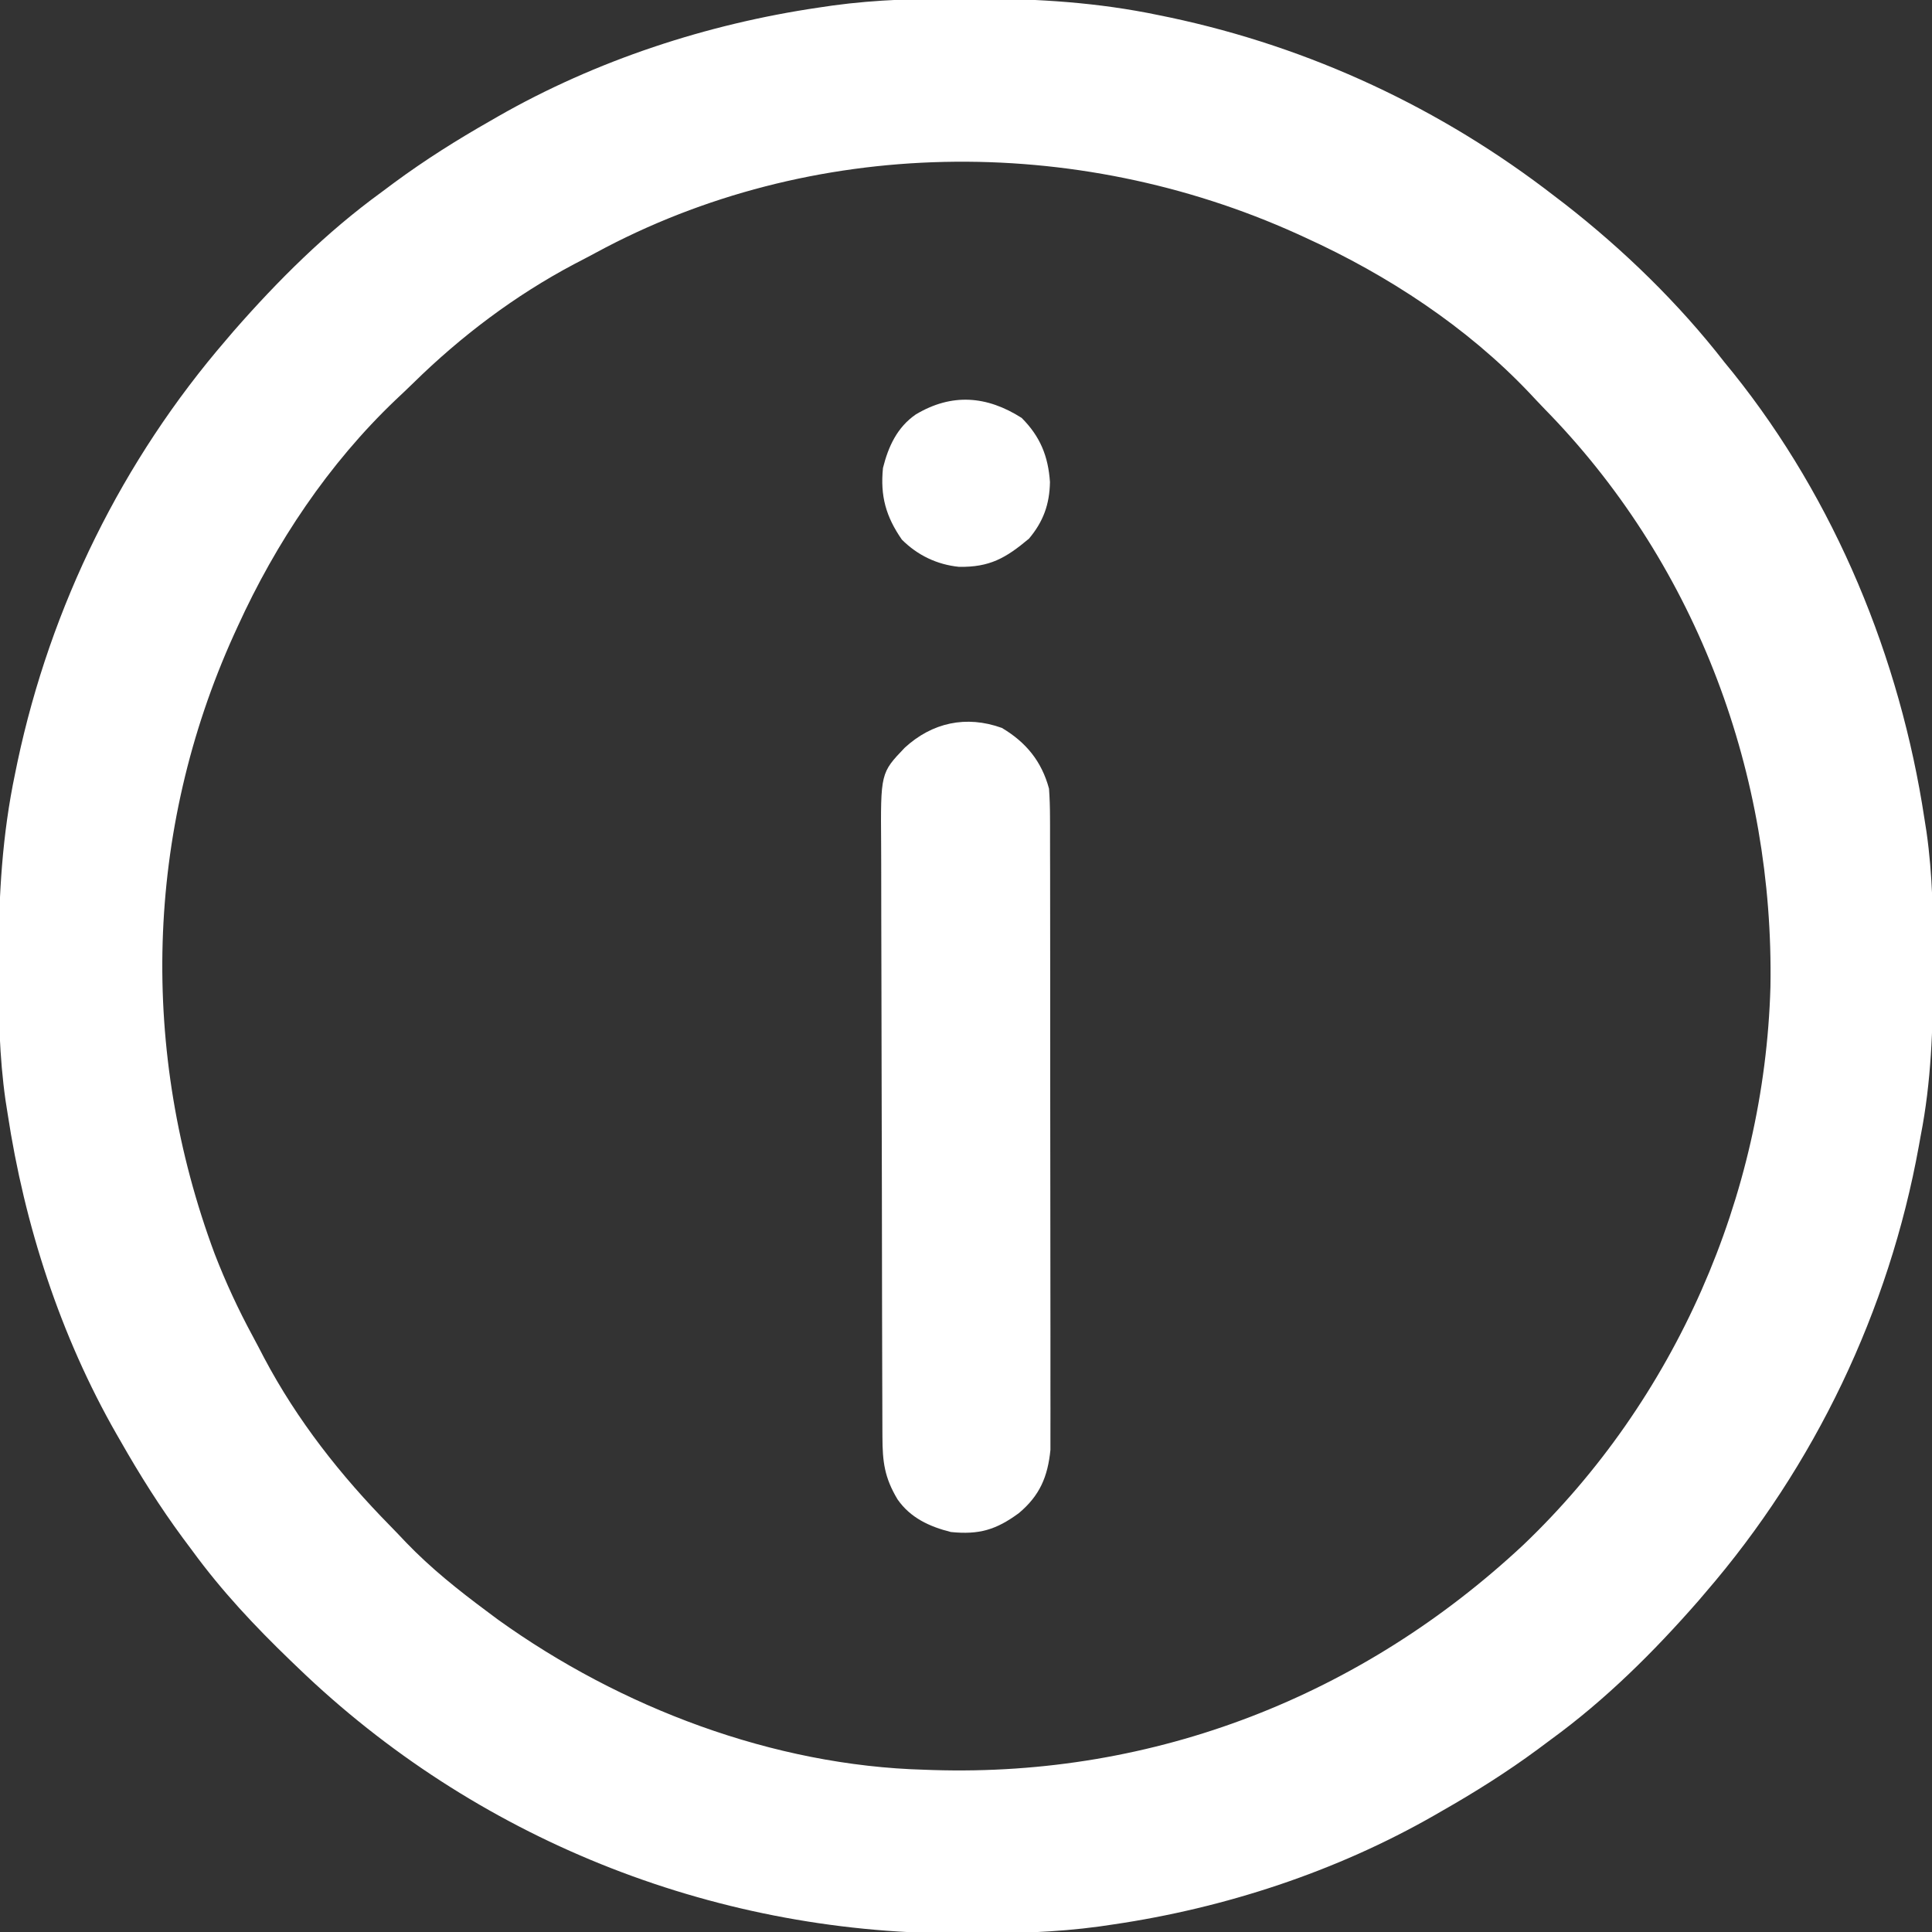  <svg version="1.1" xmlns="http://www.w3.org/2000/svg" width="512" height="512">
<rect width="100%" height="100%" fill="#333333" stroke="none"/>
<path d="M0 0 C0.986 0.001 1.972 0.001 2.987 0.002 C19.357 0.043 35.118 1.018 51.188 4.375 C52.204 4.584 53.221 4.793 54.269 5.008 C91.503 12.921 126.13 29.091 156.188 52.375 C157.086 53.061 157.984 53.747 158.91 54.453 C174.463 66.58 189.098 80.796 201.188 96.375 C201.951 97.31 202.714 98.244 203.5 99.207 C230.542 132.966 247.739 174.751 254.188 217.375 C254.365 218.5 254.542 219.624 254.725 220.783 C256.376 232.337 256.544 243.78 256.5 255.438 C256.497 256.932 256.497 256.932 256.494 258.456 C256.45 272.968 255.992 287.098 253.188 301.375 C253.027 302.271 252.866 303.166 252.7 304.089 C244.81 347.696 225.121 388.834 196.188 422.375 C195.553 423.12 194.919 423.865 194.266 424.633 C182.454 438.138 169.704 450.809 155.188 461.375 C154.038 462.231 152.888 463.088 151.738 463.945 C143.547 469.986 135.031 475.345 126.188 480.375 C125.556 480.739 124.924 481.104 124.273 481.479 C98.244 496.378 68.826 506.023 39.188 510.375 C37.985 510.552 36.783 510.728 35.544 510.91 C23.827 512.514 12.188 512.776 0.375 512.75 C-0.612 512.749 -1.599 512.748 -2.615 512.747 C-67.57 512.558 -129.983 487.478 -176.812 442.375 C-177.472 441.743 -178.131 441.111 -178.811 440.459 C-188.299 431.315 -197.039 422.018 -204.812 411.375 C-205.671 410.224 -206.529 409.073 -207.387 407.922 C-213.425 399.731 -218.783 391.217 -223.812 382.375 C-224.177 381.743 -224.541 381.111 -224.917 380.46 C-239.847 354.375 -249.326 325.039 -253.812 295.375 C-254.077 293.691 -254.077 293.691 -254.348 291.974 C-256.005 280.361 -256.211 268.843 -256.188 257.125 C-256.187 256.113 -256.186 255.101 -256.186 254.058 C-256.145 237.524 -255.221 221.604 -251.812 205.375 C-251.604 204.36 -251.395 203.344 -251.179 202.298 C-242.401 160.986 -223.399 122.354 -195.812 90.375 C-195.178 89.63 -194.544 88.885 -193.891 88.117 C-182.079 74.612 -169.329 61.941 -154.812 51.375 C-153.663 50.519 -152.513 49.662 -151.363 48.805 C-143.172 42.764 -134.656 37.405 -125.812 32.375 C-125.181 32.011 -124.549 31.646 -123.898 31.271 C-97.869 16.372 -68.451 6.727 -38.812 2.375 C-37.61 2.198 -36.408 2.022 -35.169 1.84 C-23.452 0.236 -11.813 -0.025 0 0 Z M-97.922 67.354 C-99.832 68.386 -101.757 69.386 -103.684 70.387 C-119.369 78.696 -133.63 89.456 -146.284 101.882 C-147.851 103.413 -149.443 104.914 -151.039 106.414 C-168.709 123.259 -182.714 144.208 -192.812 166.375 C-193.149 167.109 -193.485 167.844 -193.832 168.601 C-217.417 220.734 -218.891 279.072 -198.913 332.687 C-196.004 340.194 -192.666 347.407 -188.833 354.485 C-187.802 356.395 -186.801 358.319 -185.801 360.246 C-177.016 376.833 -165.505 391.434 -152.373 404.784 C-150.966 406.218 -149.583 407.676 -148.203 409.137 C-141.64 415.968 -134.396 421.732 -126.812 427.375 C-125.807 428.125 -124.802 428.875 -123.766 429.648 C-91.362 452.902 -50.964 468.282 -10.812 469.375 C-10.068 469.401 -9.324 469.427 -8.558 469.453 C50.273 471.289 105.074 449.802 147.929 409.748 C188.088 371.401 211.786 317.406 213.371 261.945 C214.357 205.87 194.07 151.024 155.133 110.418 C154.643 109.913 154.154 109.408 153.649 108.888 C152.206 107.394 150.786 105.88 149.367 104.363 C132.853 86.982 111.937 73.283 90.188 63.375 C89.453 63.039 88.719 62.702 87.962 62.356 C29.197 35.771 -40.773 36.406 -97.922 67.354 Z " fill="#ffffff" transform="translate(255.812,-0.375)"/>
<path d="M0 0 C6.404 3.808 10.529 8.855 12.48 16.09 C12.66 18.573 12.737 21.064 12.741 23.553 C12.747 24.649 12.747 24.649 12.753 25.767 C12.763 28.203 12.759 30.639 12.755 33.076 C12.759 34.827 12.765 36.579 12.771 38.33 C12.784 43.08 12.785 47.83 12.782 52.58 C12.781 56.549 12.786 60.517 12.791 64.486 C12.802 73.851 12.802 83.215 12.796 92.58 C12.79 102.233 12.802 111.886 12.824 121.54 C12.841 129.835 12.847 138.129 12.844 146.424 C12.842 151.375 12.845 156.326 12.859 161.277 C12.871 165.935 12.869 170.592 12.856 175.249 C12.854 176.955 12.857 178.661 12.865 180.367 C12.875 182.702 12.867 185.037 12.855 187.373 C12.855 188.677 12.855 189.982 12.855 191.327 C12.147 198.436 10.031 203.443 4.48 208.09 C-1.526 212.503 -6.046 213.849 -13.52 213.09 C-19.172 211.674 -24.27 209.342 -27.676 204.418 C-31.119 198.663 -31.645 194.509 -31.667 187.874 C-31.67 187.146 -31.674 186.418 -31.678 185.668 C-31.689 183.227 -31.693 180.787 -31.697 178.347 C-31.703 176.597 -31.709 174.848 -31.716 173.098 C-31.737 167.352 -31.748 161.606 -31.758 155.859 C-31.762 153.88 -31.766 151.9 -31.77 149.92 C-31.789 140.619 -31.803 131.317 -31.812 122.015 C-31.822 111.285 -31.848 100.555 -31.888 89.826 C-31.918 81.527 -31.933 73.229 -31.937 64.931 C-31.939 59.977 -31.948 55.023 -31.973 50.069 C-31.996 45.406 -32.001 40.744 -31.99 36.08 C-31.99 34.373 -31.996 32.666 -32.01 30.959 C-32.154 11.934 -32.154 11.934 -25.74 5.23 C-18.523 -1.388 -9.505 -3.433 0 0 Z " fill="#ffffff" transform="translate(265.52,192.91)"/>
<path d="M0 0 C4.907 4.907 7.044 10.156 7.5 17 C7.401 22.897 5.73 27.49 1.938 32 C-4.264 37.192 -8.48 39.59 -16.598 39.469 C-22.451 38.874 -27.599 36.401 -31.75 32.25 C-35.985 26.126 -37.505 20.678 -36.75 13.25 C-35.334 7.598 -33.002 2.499 -28.078 -0.906 C-18.514 -6.629 -9.238 -5.879 0 0 Z " fill="#ffffff" transform="translate(270.75,110.75)"/>
</svg>
